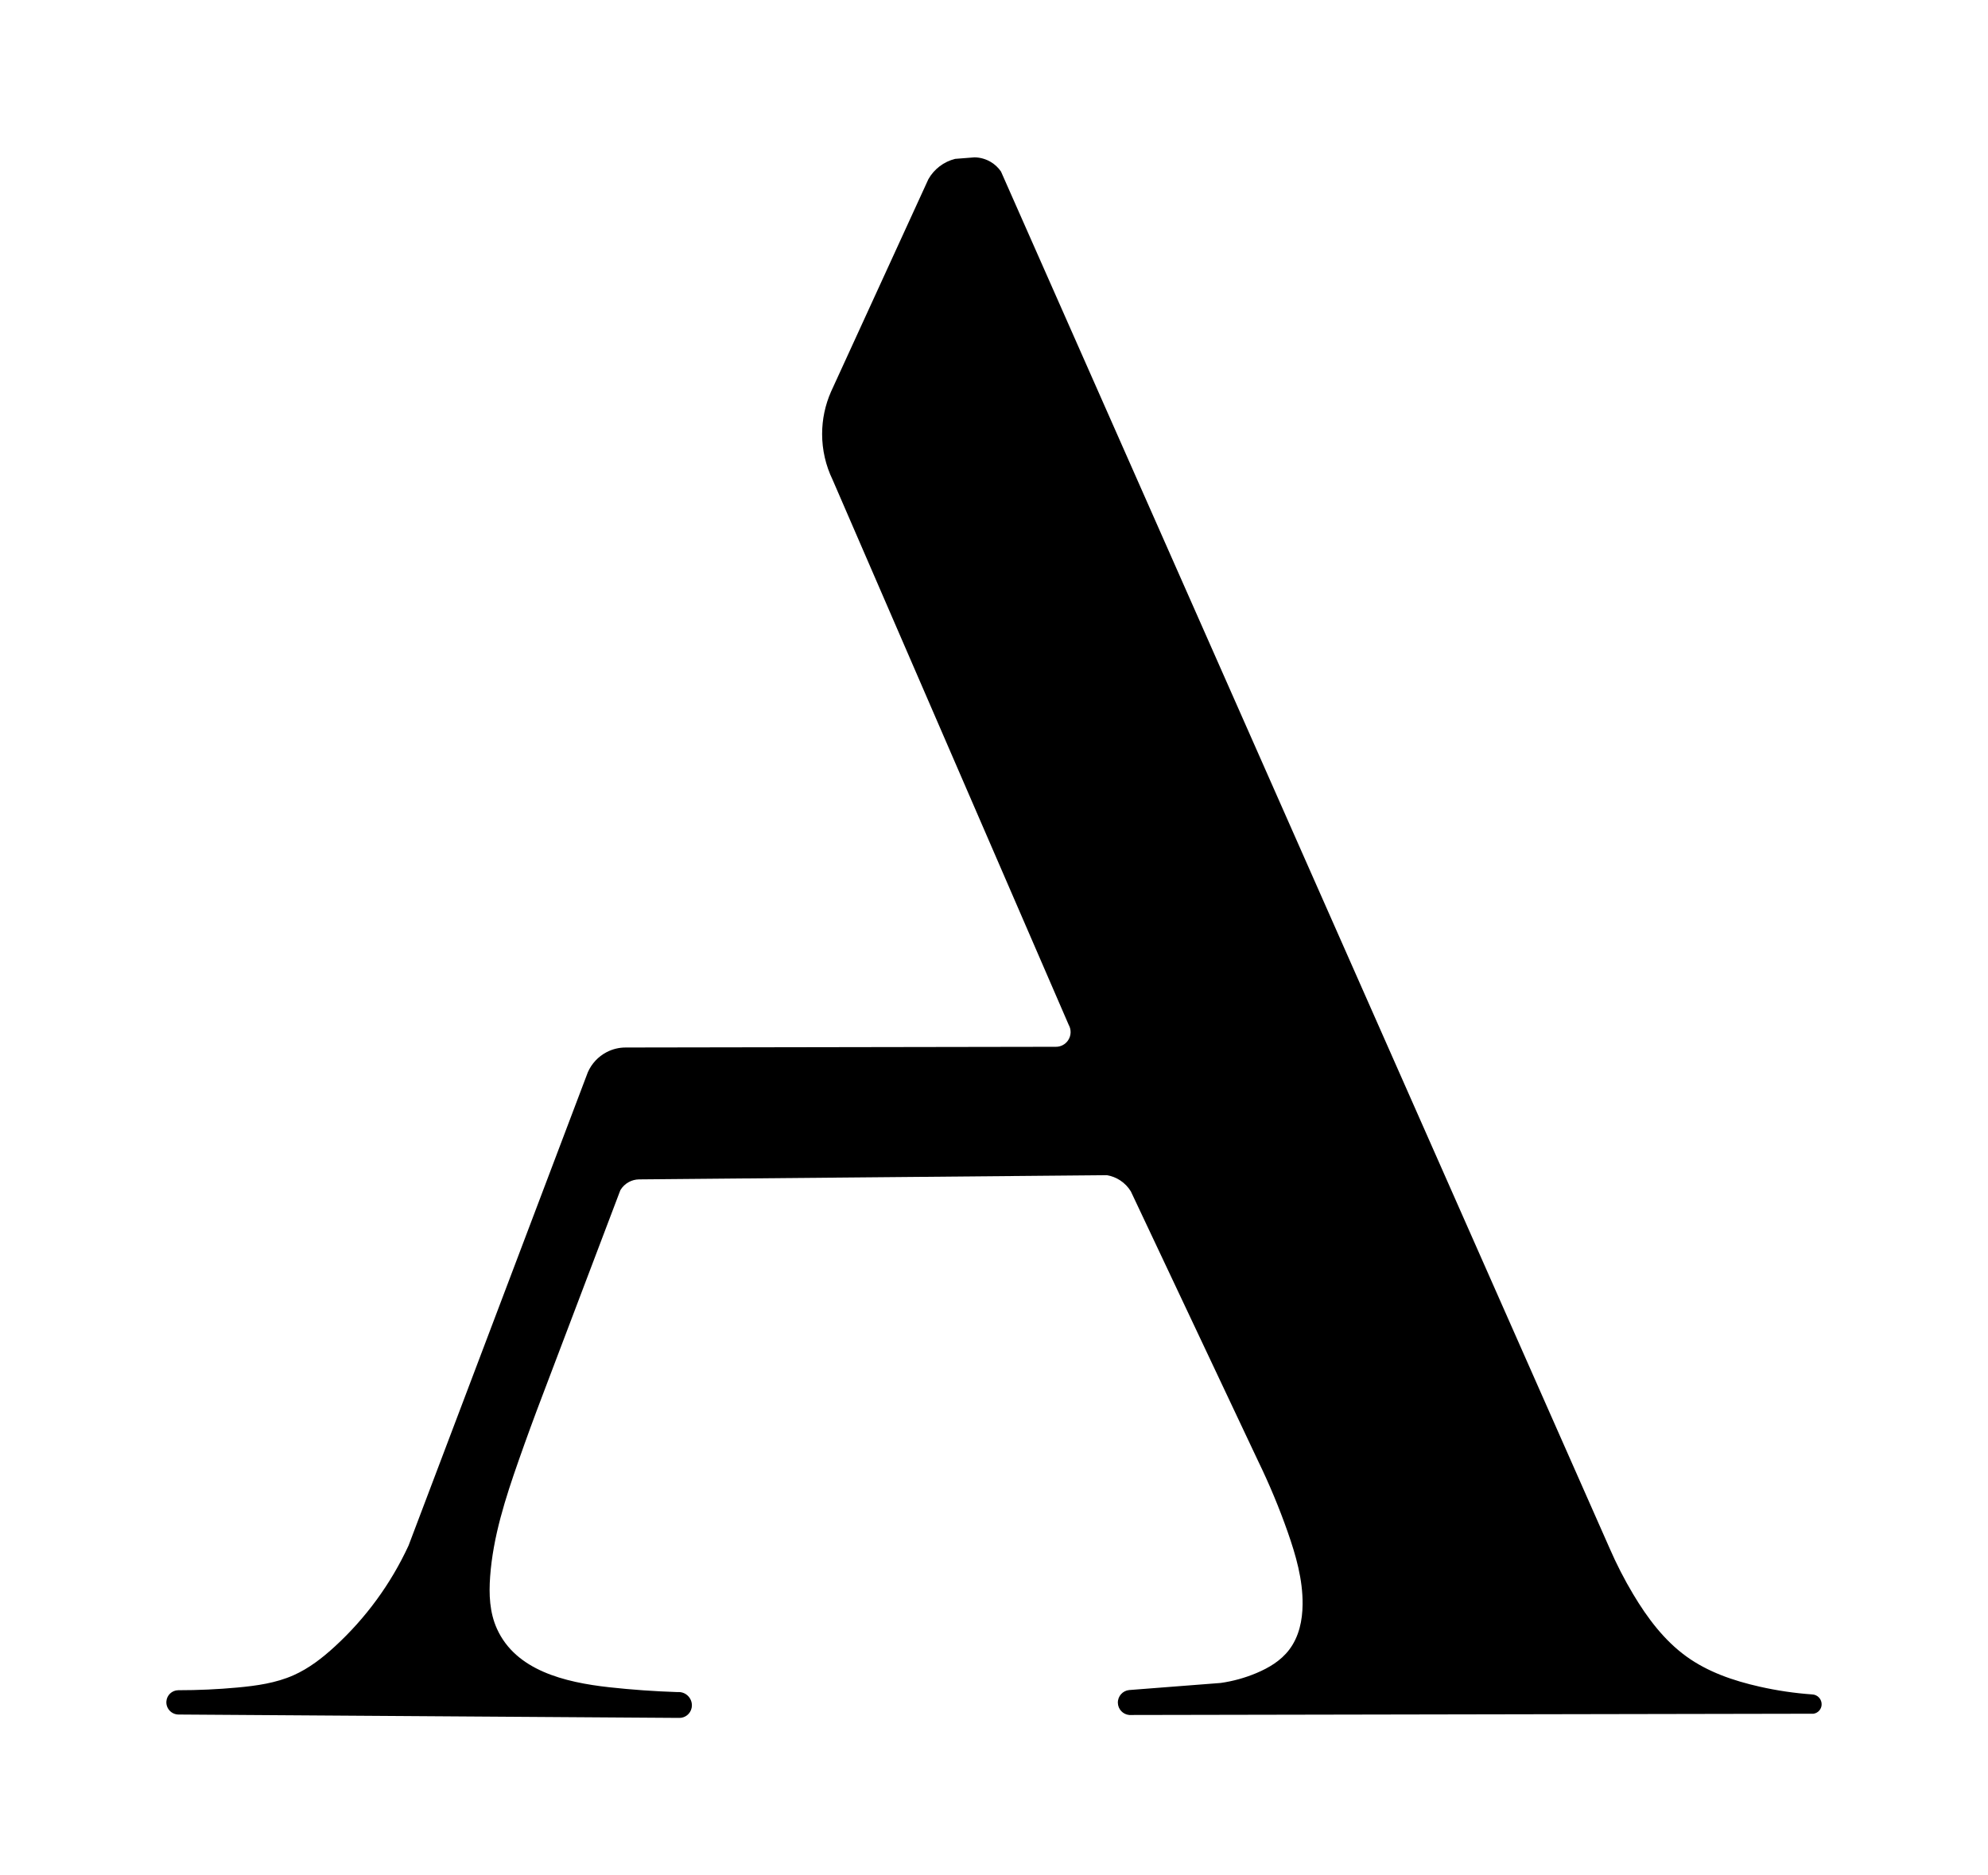 <?xml version="1.0" ?>
<svg xmlns="http://www.w3.org/2000/svg" xmlns:ev="http://www.w3.org/2001/xml-events" xmlns:xlink="http://www.w3.org/1999/xlink" baseProfile="full" height="566px" version="1.1" viewBox="663.507 300.544 584.693 551.288" width="600px">
	<defs/>
	<path d="M 863.133,805.684 C 864.954,805.779 866.57,804.521 866.924,802.732 C 867.427,800.194 865.362,797.88 862.784,798.091 C 855.993,797.871 849.318,797.398 842.739,796.674 C 829.484,795.214 815.202,791.687 809.672,779.485 C 807.467,774.62 807.287,769.284 807.659,764.136 C 808.508,752.381 812.159,741.073 816.07,729.921 C 818.323,723.495 820.67,717.083 823.114,710.682 L 845.959,650.471 C 846.566,649.451 847.44,648.616 848.487,648.057 C 849.388,647.576 850.391,647.314 851.413,647.294 L 989.077,646.058 C 990.451,646.292 991.762,646.803 992.93,647.561 C 994.218,648.397 995.302,649.512 996.101,650.823 L 1033.486,730.033 C 1036.85,736.955 1039.755,743.942 1042.227,750.987 C 1044.641,757.867 1046.692,764.972 1046.615,772.31 C 1046.566,777 1045.592,781.788 1042.667,785.639 C 1040.194,788.895 1036.658,790.976 1033.013,792.507 C 1029.707,793.896 1026.195,794.883 1022.54,795.403 L 995.639,797.488 C 993.704,797.665 992.237,799.31 992.282,801.252 C 992.325,803.126 993.772,804.667 995.639,804.829 L 1196.883,804.455 C 1198.19,804.257 1199.183,803.174 1199.267,801.855 C 1199.37,800.223 1198.104,798.829 1196.47,798.776 C 1191.275,798.407 1186.118,797.645 1181.037,796.497 C 1173.253,794.74 1165.782,792.166 1159.477,787.603 C 1152.951,782.881 1148.003,776.27 1143.839,769.298 C 1141.241,764.949 1138.915,760.415 1136.877,755.714 L 957.909,350.861 C 957.124,349.714 956.099,348.752 954.904,348.041 C 953.465,347.183 951.826,346.717 950.15,346.688 L 944.434,347.133 C 942.78,347.542 941.228,348.285 939.873,349.315 C 938.525,350.339 937.399,351.627 936.563,353.099 L 907.923,415.606 C 906.194,419.531 905.301,423.772 905.301,428.061 C 905.302,432.723 906.357,437.326 908.388,441.523 L 977.811,601.809 C 978.632,603.245 978.568,605.021 977.645,606.394 C 976.828,607.609 975.45,608.325 973.986,608.296 L 847.575,608.504 C 845.596,608.492 843.644,608.967 841.891,609.887 C 839.439,611.174 837.498,613.259 836.39,615.798 L 783.674,754.979 C 778.481,766.221 771.108,776.32 761.983,784.691 C 758.32,788.052 754.363,791.133 749.813,793.148 C 744.631,795.441 738.967,796.231 733.331,796.75 C 727.545,797.284 721.738,797.548 715.927,797.543 C 714.088,797.567 712.574,798.995 712.444,800.829 C 712.296,802.896 713.916,804.661 715.987,804.692 L 863.133,805.684" fill="black"/>
</svg>
